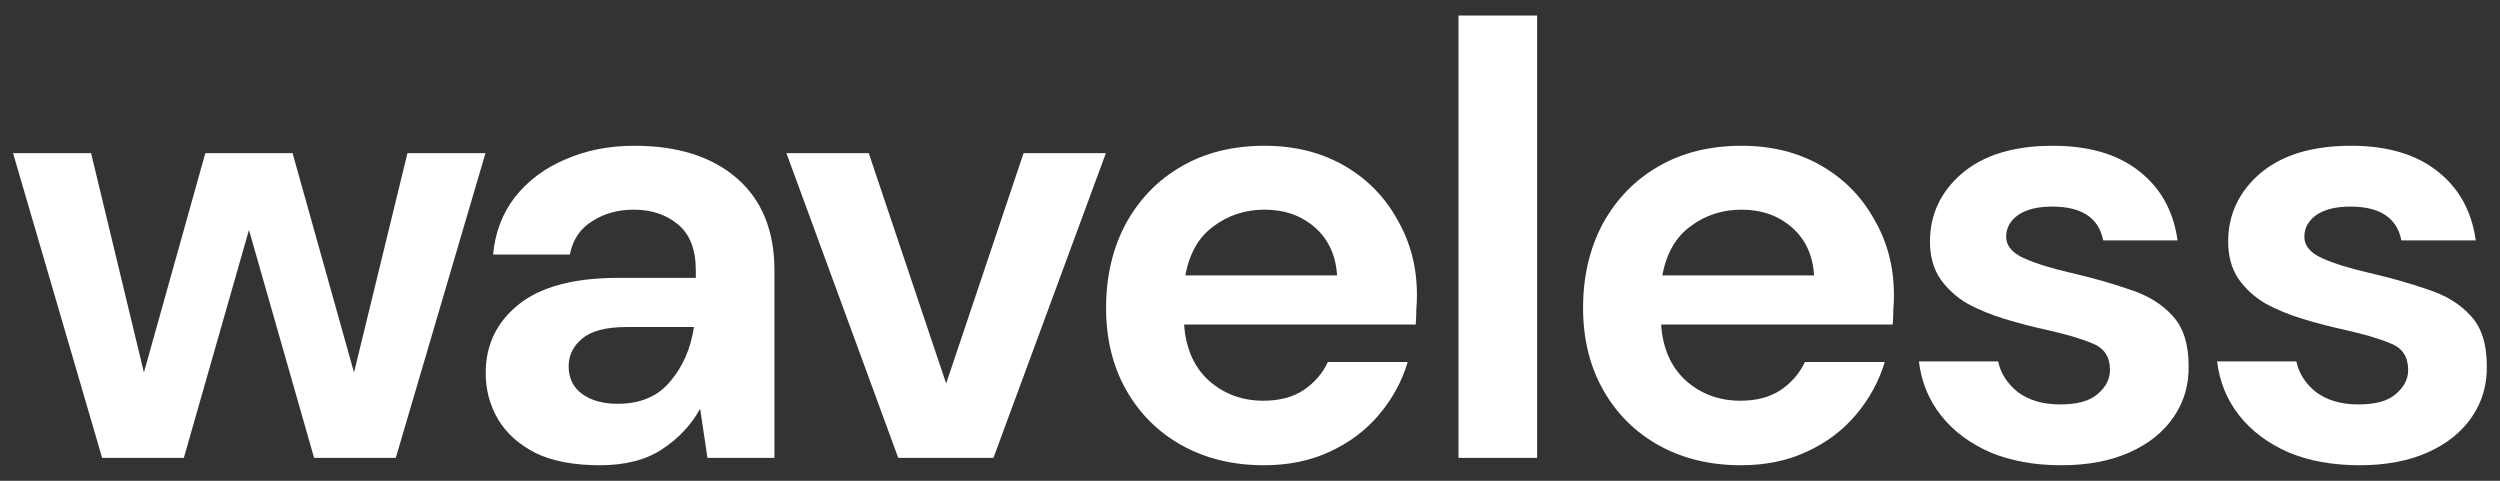 <svg xmlns="http://www.w3.org/2000/svg" width="104" height="20" viewBox="0 0 104 20" fill="none"><rect x="0" y="0" width="104" height="20" fill="#333333" stroke="none"/><path d="M4.249 19.047L0.543 6.371H3.789L5.987 15.495L8.542 6.371H12.171L14.727 15.495L16.95 6.371H20.196L16.465 19.047H13.066L10.357 9.566L7.648 19.047H4.249Z" fill="white"></path><path d="M24.959 19.354C23.869 19.354 22.974 19.183 22.276 18.843C21.577 18.485 21.057 18.016 20.716 17.437C20.376 16.858 20.205 16.219 20.205 15.52C20.205 14.345 20.665 13.39 21.585 12.658C22.506 11.925 23.886 11.559 25.726 11.559H28.946V11.252C28.946 10.383 28.699 9.744 28.205 9.335C27.711 8.927 27.097 8.722 26.365 8.722C25.7 8.722 25.121 8.884 24.627 9.208C24.133 9.514 23.826 9.974 23.707 10.588H20.512C20.597 9.668 20.904 8.867 21.432 8.185C21.977 7.504 22.676 6.984 23.528 6.626C24.38 6.252 25.334 6.064 26.39 6.064C28.196 6.064 29.619 6.516 30.658 7.419C31.697 8.322 32.217 9.6 32.217 11.252V19.047H29.431L29.125 17.003C28.75 17.684 28.222 18.246 27.54 18.689C26.876 19.132 26.015 19.354 24.959 19.354ZM25.7 16.798C26.637 16.798 27.361 16.491 27.872 15.878C28.401 15.265 28.733 14.507 28.869 13.604H26.083C25.215 13.604 24.593 13.765 24.218 14.089C23.843 14.396 23.656 14.779 23.656 15.239C23.656 15.733 23.843 16.116 24.218 16.389C24.593 16.662 25.087 16.798 25.7 16.798Z" fill="white"></path><path d="M37.367 19.047L32.715 6.371H36.14L39.36 15.955L42.58 6.371H46.005L41.328 19.047H37.367Z" fill="white"></path><path d="M52.581 19.354C51.303 19.354 50.17 19.081 49.182 18.536C48.194 17.991 47.419 17.224 46.856 16.236C46.294 15.248 46.013 14.106 46.013 12.811C46.013 11.499 46.286 10.332 46.831 9.31C47.393 8.288 48.16 7.495 49.131 6.933C50.119 6.354 51.278 6.064 52.607 6.064C53.85 6.064 54.949 6.337 55.904 6.882C56.858 7.427 57.599 8.177 58.127 9.131C58.672 10.068 58.945 11.116 58.945 12.274C58.945 12.462 58.936 12.658 58.919 12.862C58.919 13.067 58.911 13.28 58.894 13.501H49.259C49.327 14.489 49.668 15.265 50.281 15.827C50.911 16.389 51.67 16.67 52.556 16.67C53.22 16.67 53.774 16.525 54.217 16.236C54.677 15.929 55.017 15.537 55.239 15.06H58.561C58.323 15.861 57.922 16.594 57.36 17.258C56.815 17.905 56.133 18.417 55.316 18.791C54.515 19.166 53.603 19.354 52.581 19.354ZM52.607 8.722C51.806 8.722 51.099 8.952 50.485 9.412C49.872 9.855 49.48 10.537 49.31 11.457H55.622C55.571 10.622 55.264 9.957 54.702 9.463C54.14 8.969 53.441 8.722 52.607 8.722Z" fill="white"></path><path d="M60.674 19.047V0.646H63.945V19.047H60.674Z" fill="white"></path><path d="M72.424 19.354C71.147 19.354 70.014 19.081 69.025 18.536C68.037 17.991 67.262 17.224 66.7 16.236C66.138 15.248 65.856 14.106 65.856 12.811C65.856 11.499 66.129 10.332 66.674 9.31C67.236 8.288 68.003 7.495 68.974 6.933C69.963 6.354 71.121 6.064 72.45 6.064C73.694 6.064 74.793 6.337 75.747 6.882C76.701 7.427 77.442 8.177 77.97 9.131C78.515 10.068 78.788 11.116 78.788 12.274C78.788 12.462 78.779 12.658 78.763 12.862C78.763 13.067 78.754 13.28 78.737 13.501H69.102C69.17 14.489 69.511 15.265 70.124 15.827C70.755 16.389 71.513 16.67 72.399 16.67C73.063 16.67 73.617 16.525 74.06 16.236C74.52 15.929 74.861 15.537 75.082 15.06H78.405C78.166 15.861 77.766 16.594 77.204 17.258C76.658 17.905 75.977 18.417 75.159 18.791C74.358 19.166 73.447 19.354 72.424 19.354ZM72.45 8.722C71.649 8.722 70.942 8.952 70.329 9.412C69.715 9.855 69.324 10.537 69.153 11.457H75.466C75.415 10.622 75.108 9.957 74.546 9.463C73.983 8.969 73.285 8.722 72.45 8.722Z" fill="white"></path><path d="M85.756 19.354C84.632 19.354 83.644 19.175 82.792 18.817C81.94 18.442 81.258 17.931 80.747 17.284C80.236 16.636 79.929 15.886 79.827 15.035H83.124C83.226 15.529 83.499 15.955 83.942 16.312C84.402 16.653 84.99 16.824 85.705 16.824C86.421 16.824 86.94 16.679 87.264 16.389C87.605 16.099 87.775 15.767 87.775 15.392C87.775 14.847 87.537 14.481 87.06 14.293C86.583 14.089 85.918 13.893 85.066 13.706C84.521 13.586 83.967 13.442 83.405 13.271C82.843 13.101 82.323 12.888 81.846 12.632C81.386 12.36 81.011 12.019 80.722 11.61C80.432 11.184 80.287 10.664 80.287 10.051C80.287 8.927 80.73 7.981 81.616 7.214C82.519 6.448 83.78 6.064 85.398 6.064C86.898 6.064 88.09 6.414 88.976 7.112C89.879 7.811 90.416 8.773 90.586 10H87.494C87.307 9.063 86.6 8.594 85.373 8.594C84.76 8.594 84.282 8.714 83.942 8.952C83.618 9.191 83.456 9.489 83.456 9.847C83.456 10.222 83.703 10.52 84.197 10.741C84.691 10.963 85.347 11.167 86.165 11.354C87.051 11.559 87.86 11.789 88.593 12.044C89.343 12.283 89.939 12.649 90.382 13.143C90.825 13.62 91.046 14.31 91.046 15.213C91.064 15.997 90.859 16.704 90.433 17.335C90.007 17.965 89.394 18.459 88.593 18.817C87.792 19.175 86.847 19.354 85.756 19.354Z" fill="white"></path><path d="M98.161 19.354C97.037 19.354 96.049 19.175 95.197 18.817C94.345 18.442 93.663 17.931 93.152 17.284C92.641 16.636 92.334 15.886 92.232 15.035H95.529C95.631 15.529 95.904 15.955 96.347 16.312C96.807 16.653 97.394 16.824 98.11 16.824C98.826 16.824 99.345 16.679 99.669 16.389C100.01 16.099 100.18 15.767 100.18 15.392C100.18 14.847 99.942 14.481 99.465 14.293C98.987 14.089 98.323 13.893 97.471 13.706C96.926 13.586 96.372 13.442 95.81 13.271C95.248 13.101 94.728 12.888 94.251 12.632C93.791 12.36 93.416 12.019 93.126 11.61C92.837 11.184 92.692 10.664 92.692 10.051C92.692 8.927 93.135 7.981 94.021 7.214C94.924 6.448 96.185 6.064 97.803 6.064C99.303 6.064 100.495 6.414 101.381 7.112C102.284 7.811 102.821 8.773 102.991 10H99.899C99.712 9.063 99.004 8.594 97.778 8.594C97.165 8.594 96.687 8.714 96.347 8.952C96.023 9.191 95.861 9.489 95.861 9.847C95.861 10.222 96.108 10.52 96.602 10.741C97.096 10.963 97.752 11.167 98.57 11.354C99.456 11.559 100.265 11.789 100.998 12.044C101.748 12.283 102.344 12.649 102.787 13.143C103.23 13.62 103.451 14.31 103.451 15.213C103.468 15.997 103.264 16.704 102.838 17.335C102.412 17.965 101.799 18.459 100.998 18.817C100.197 19.175 99.252 19.354 98.161 19.354Z" fill="white"></path></svg>